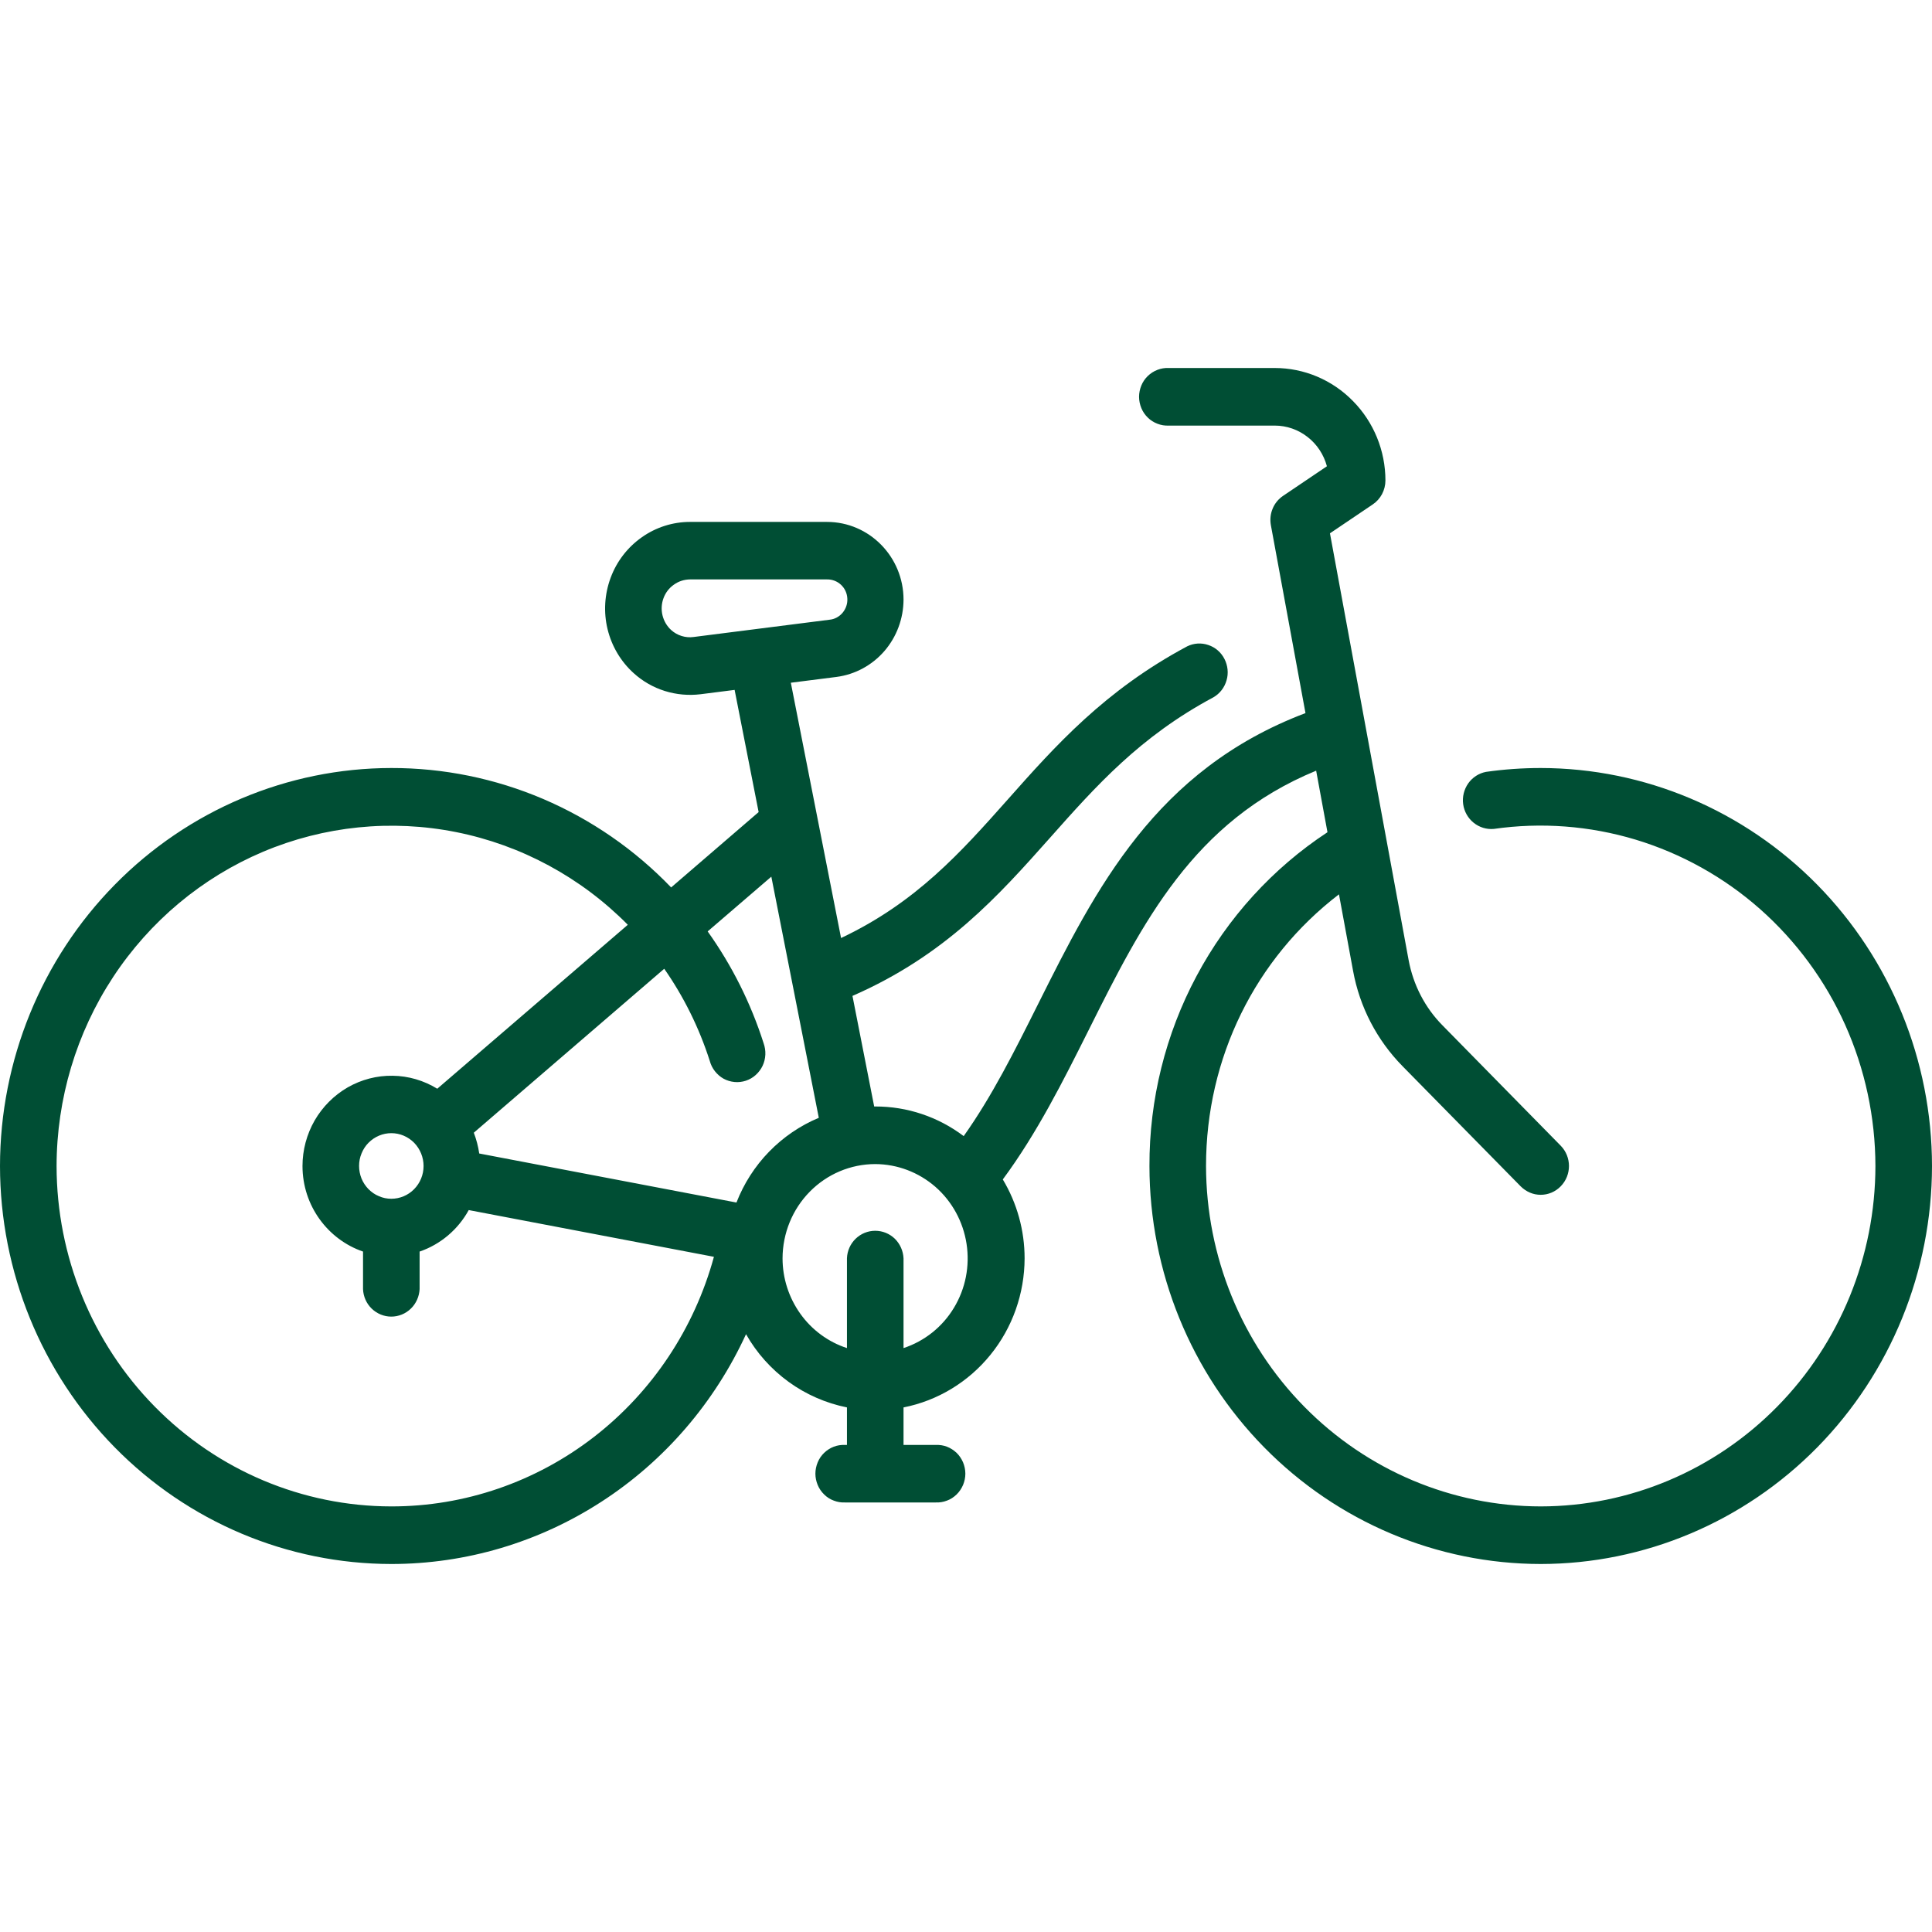 <?xml version="1.0" encoding="UTF-8"?> <svg xmlns="http://www.w3.org/2000/svg" width="21" height="21" viewBox="0 0 21 21" fill="none"> <path d="M16.747 8.348C16.548 8.348 16.348 8.362 16.152 8.39C16.074 8.405 16.005 8.45 15.959 8.515C15.913 8.581 15.893 8.662 15.904 8.741C15.915 8.821 15.956 8.893 16.018 8.943C16.08 8.993 16.158 9.017 16.237 9.01C16.753 8.936 17.278 8.976 17.777 9.126C18.276 9.277 18.738 9.534 19.131 9.881C19.524 10.229 19.84 10.658 20.056 11.139C20.272 11.621 20.384 12.145 20.385 12.674C20.384 13.655 20 14.596 19.318 15.289C18.636 15.983 17.712 16.373 16.747 16.374C15.783 16.373 14.858 15.983 14.176 15.289C13.494 14.596 13.111 13.655 13.109 12.674C13.109 11.499 13.643 10.419 14.554 9.721L14.707 10.551C14.779 10.946 14.966 11.305 15.245 11.589L16.529 12.895C16.558 12.924 16.592 12.947 16.629 12.963C16.666 12.979 16.706 12.987 16.747 12.987C16.787 12.987 16.827 12.979 16.865 12.963C16.902 12.947 16.936 12.924 16.964 12.895C17.084 12.773 17.084 12.575 16.964 12.453L15.68 11.146C15.489 10.953 15.361 10.705 15.311 10.435L14.456 5.797L14.921 5.483C14.963 5.455 14.998 5.416 15.022 5.371C15.046 5.325 15.059 5.274 15.059 5.223C15.059 4.899 14.932 4.588 14.706 4.359C14.481 4.129 14.175 4 13.856 4H12.703C12.661 3.998 12.62 4.005 12.581 4.02C12.542 4.035 12.506 4.058 12.476 4.087C12.446 4.116 12.422 4.151 12.406 4.19C12.39 4.229 12.381 4.271 12.381 4.313C12.381 4.355 12.39 4.397 12.406 4.436C12.422 4.475 12.446 4.51 12.476 4.539C12.506 4.569 12.542 4.591 12.581 4.606C12.62 4.621 12.661 4.628 12.703 4.626H13.856C13.986 4.626 14.111 4.67 14.213 4.75C14.316 4.83 14.389 4.942 14.423 5.068L13.946 5.39C13.896 5.424 13.856 5.472 13.833 5.529C13.809 5.586 13.803 5.648 13.814 5.709L14.19 7.751C12.557 8.37 11.91 9.662 11.284 10.913C11.027 11.427 10.783 11.915 10.475 12.349C10.197 12.139 9.86 12.026 9.513 12.027H9.502L9.266 10.825C10.277 10.383 10.853 9.736 11.41 9.11C11.914 8.542 12.39 8.007 13.19 7.579C13.259 7.539 13.31 7.473 13.332 7.395C13.355 7.318 13.346 7.234 13.309 7.162C13.273 7.091 13.21 7.036 13.134 7.011C13.059 6.985 12.977 6.99 12.905 7.025C12.007 7.505 11.471 8.107 10.954 8.69C10.444 9.264 9.958 9.81 9.142 10.196L8.596 7.421L9.092 7.358C9.293 7.332 9.478 7.232 9.612 7.078C9.746 6.923 9.82 6.725 9.821 6.518C9.821 6.052 9.448 5.673 8.989 5.673H7.5C7.313 5.673 7.13 5.731 6.976 5.84C6.821 5.949 6.703 6.102 6.637 6.281C6.571 6.459 6.559 6.654 6.604 6.839C6.649 7.024 6.748 7.191 6.888 7.317C6.986 7.406 7.102 7.472 7.227 7.511C7.352 7.55 7.484 7.562 7.615 7.546L7.985 7.499L8.246 8.827L7.295 9.646C6.899 9.234 6.425 8.907 5.903 8.684C5.38 8.461 4.819 8.347 4.253 8.348C3.125 8.349 2.044 8.806 1.247 9.617C0.45 10.428 0.001 11.527 0 12.674C0.001 13.821 0.45 14.921 1.247 15.732C2.044 16.543 3.125 16.999 4.253 17C5.063 17 5.856 16.765 6.539 16.322C7.222 15.88 7.766 15.248 8.109 14.502C8.225 14.707 8.383 14.883 8.573 15.021C8.762 15.158 8.978 15.252 9.206 15.298V15.706H9.185C9.143 15.704 9.102 15.71 9.063 15.725C9.024 15.74 8.988 15.763 8.958 15.792C8.928 15.821 8.904 15.856 8.888 15.895C8.872 15.934 8.863 15.976 8.863 16.018C8.863 16.061 8.872 16.102 8.888 16.141C8.904 16.18 8.928 16.215 8.958 16.244C8.988 16.274 9.024 16.297 9.063 16.311C9.102 16.326 9.143 16.333 9.185 16.331H10.171C10.213 16.333 10.254 16.326 10.293 16.311C10.332 16.297 10.367 16.274 10.398 16.244C10.428 16.215 10.451 16.18 10.468 16.141C10.484 16.102 10.493 16.061 10.493 16.018C10.493 15.976 10.484 15.934 10.468 15.895C10.451 15.856 10.428 15.821 10.398 15.792C10.367 15.763 10.332 15.74 10.293 15.725C10.254 15.71 10.213 15.704 10.171 15.706H9.821V15.298C10.191 15.225 10.525 15.023 10.765 14.727C11.005 14.432 11.136 14.061 11.137 13.678C11.137 13.375 11.055 13.078 10.9 12.82C11.273 12.316 11.557 11.748 11.833 11.197C12.416 10.031 12.97 8.927 14.306 8.377L14.429 9.046C13.834 9.437 13.344 9.975 13.006 10.609C12.668 11.242 12.492 11.953 12.494 12.674C12.495 13.821 12.944 14.921 13.741 15.732C14.538 16.543 15.619 16.999 16.747 17C17.874 16.999 18.955 16.543 19.753 15.732C20.55 14.921 20.999 13.821 21 12.674C20.999 11.527 20.55 10.428 19.753 9.617C18.956 8.806 17.875 8.349 16.747 8.348ZM7.538 6.924C7.495 6.93 7.451 6.926 7.409 6.913C7.367 6.9 7.328 6.878 7.295 6.848C7.249 6.806 7.216 6.75 7.201 6.688C7.186 6.626 7.19 6.561 7.212 6.502C7.234 6.442 7.273 6.391 7.325 6.355C7.376 6.318 7.437 6.299 7.499 6.298H8.99C9.046 6.297 9.1 6.318 9.141 6.356C9.182 6.394 9.207 6.447 9.21 6.504C9.214 6.561 9.195 6.616 9.159 6.66C9.123 6.703 9.072 6.731 9.017 6.736L7.538 6.924ZM8.384 9.529L8.9 12.15C8.697 12.235 8.514 12.36 8.36 12.518C8.206 12.676 8.085 12.865 8.005 13.071L5.209 12.538C5.198 12.461 5.178 12.385 5.15 12.312L7.22 10.53C7.43 10.831 7.598 11.167 7.715 11.532C7.726 11.573 7.745 11.611 7.771 11.644C7.797 11.677 7.829 11.705 7.865 11.725C7.902 11.745 7.942 11.757 7.984 11.761C8.025 11.765 8.067 11.76 8.107 11.747C8.146 11.734 8.183 11.713 8.214 11.685C8.245 11.657 8.271 11.623 8.289 11.585C8.307 11.547 8.317 11.506 8.319 11.463C8.321 11.421 8.314 11.379 8.3 11.339C8.161 10.904 7.956 10.494 7.692 10.124L8.384 9.529H8.384ZM4.253 13.03C4.207 13.03 4.161 13.021 4.119 13.002C4.076 12.985 4.038 12.958 4.005 12.925C3.973 12.892 3.947 12.853 3.929 12.809C3.912 12.766 3.903 12.72 3.903 12.673C3.903 12.626 3.912 12.58 3.93 12.537C3.948 12.493 3.973 12.454 4.006 12.421C4.039 12.388 4.077 12.362 4.12 12.344C4.162 12.326 4.208 12.317 4.254 12.317C4.347 12.317 4.436 12.355 4.502 12.422C4.567 12.489 4.604 12.58 4.604 12.674C4.604 12.769 4.567 12.859 4.501 12.926C4.435 12.993 4.346 13.03 4.253 13.03ZM4.253 16.374C3.288 16.373 2.364 15.983 1.682 15.289C1 14.596 0.616 13.655 0.615 12.674C0.616 11.943 0.83 11.228 1.229 10.621C1.629 10.013 2.196 9.539 2.86 9.258C3.524 8.978 4.255 8.904 4.96 9.045C5.665 9.186 6.314 9.536 6.824 10.052L4.753 11.834C4.606 11.744 4.439 11.695 4.268 11.693C4.097 11.69 3.929 11.734 3.78 11.819C3.631 11.905 3.507 12.029 3.42 12.179C3.334 12.329 3.288 12.5 3.288 12.674C3.288 13.106 3.564 13.473 3.946 13.604V14.012C3.949 14.092 3.983 14.169 4.04 14.224C4.098 14.28 4.174 14.311 4.253 14.311C4.332 14.311 4.409 14.28 4.466 14.224C4.523 14.169 4.557 14.092 4.561 14.012V13.604C4.789 13.526 4.979 13.364 5.095 13.153L7.76 13.661C7.547 14.441 7.089 15.129 6.456 15.619C5.823 16.109 5.049 16.375 4.253 16.374ZM9.821 14.653V13.677C9.817 13.596 9.783 13.52 9.726 13.464C9.669 13.409 9.593 13.378 9.513 13.378C9.434 13.378 9.358 13.409 9.301 13.464C9.243 13.52 9.209 13.596 9.206 13.677V14.653C9.003 14.587 8.825 14.456 8.7 14.281C8.574 14.105 8.506 13.894 8.506 13.677C8.507 13.405 8.613 13.145 8.802 12.953C8.991 12.761 9.247 12.653 9.514 12.653C9.754 12.654 9.985 12.742 10.167 12.9C10.349 13.059 10.469 13.279 10.506 13.52C10.543 13.761 10.495 14.007 10.369 14.215C10.244 14.423 10.049 14.578 9.821 14.653Z" fill="#004E34"></path> </svg> 